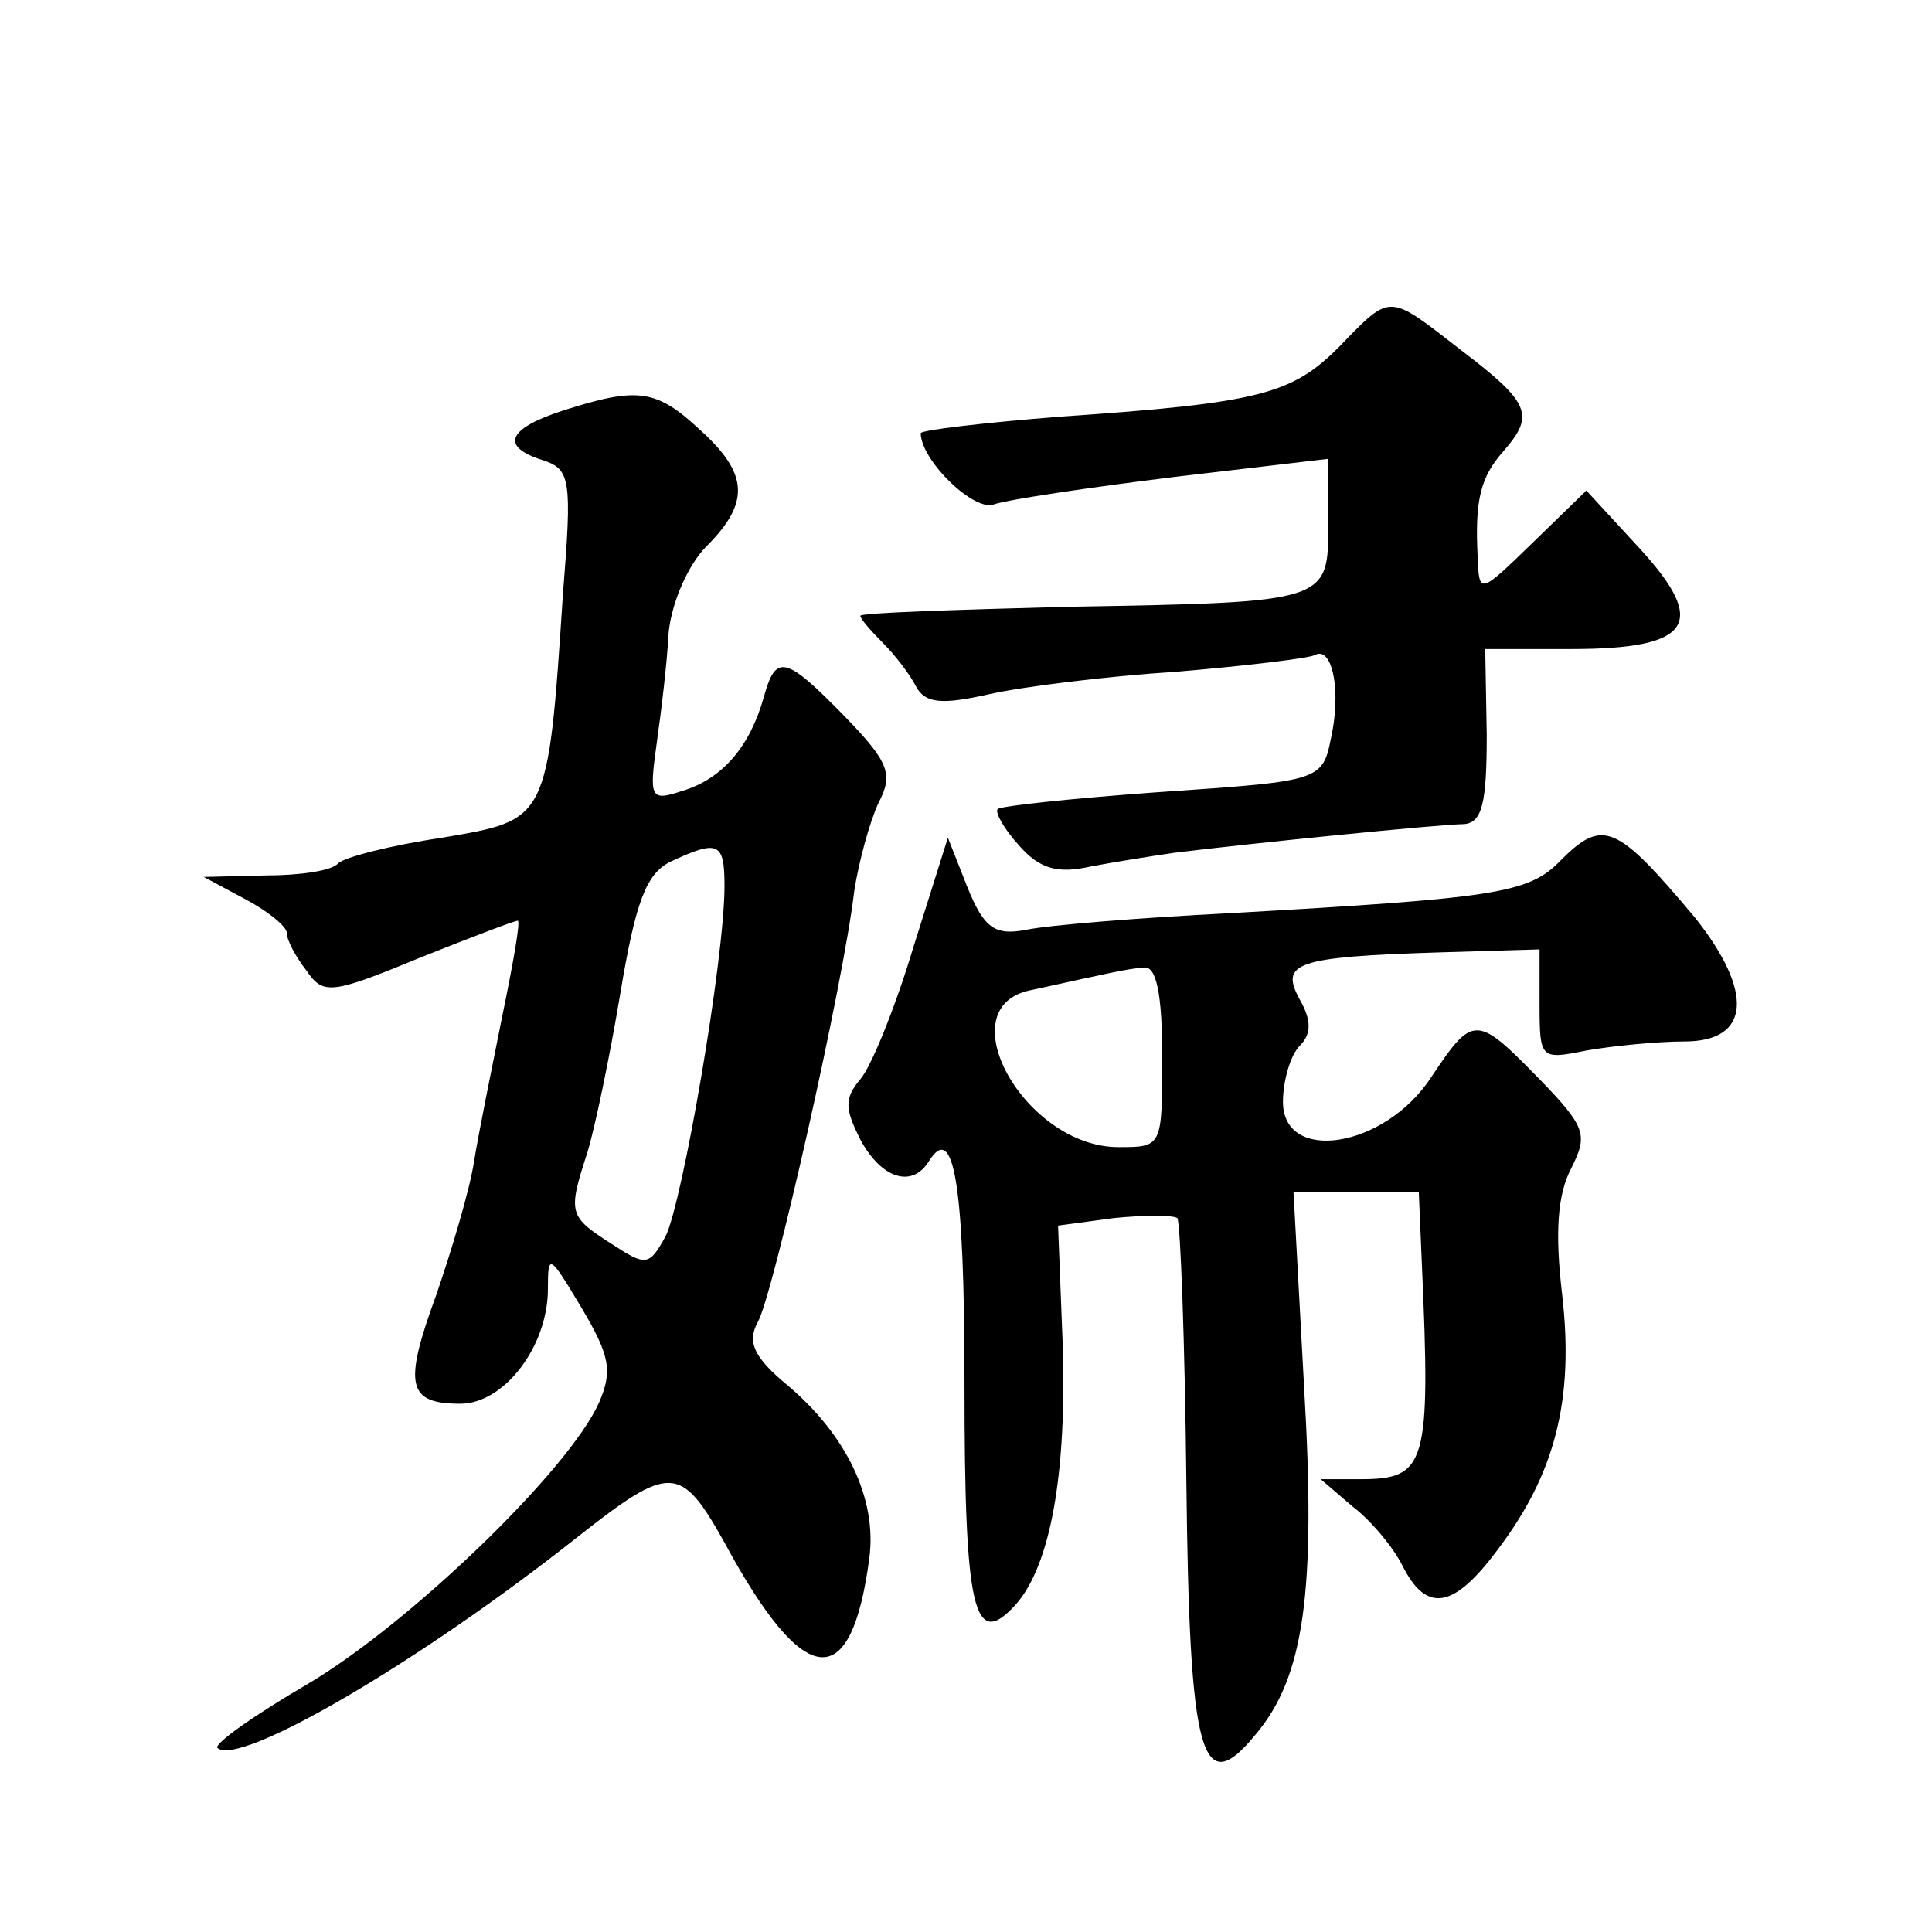 <?xml version="1.0" standalone="no"?>
<!DOCTYPE svg PUBLIC "-//W3C//DTD SVG 20010904//EN"
 "http://www.w3.org/TR/2001/REC-SVG-20010904/DTD/svg10.dtd">
<svg version="1.0" xmlns="http://www.w3.org/2000/svg"
 width="128pt" height="128pt" viewBox="0 0 128 128"
 preserveAspectRatio="xMidYMid meet">
<g transform="translate(0,128) scale(0.1,-0.1)"
fill="#0" stroke="none">
<path d="M887 1050 c-31 -31 -52 -37 -184 -46 -51 -4 -93 -9 -93 -11 0 -18 36 -53
49 -47 9 3 62 11 119 18 l102 12 0 -43 c0 -52 1 -52 -172 -55 -76 -2 -138 -4 -138
-6 0 -2 7 -10 15 -18 8 -8 18 -21 22 -29 6 -11 17 -12 48 -5 22 5 78 12 125 15
47 4 88 9 91 11 11 6 17 -20 12 -49 -7 -35 -2 -34 -118 -42 -55 -4 -102 -9 -104
-11 -2 -2 4 -13 14 -24 14 -16 26 -19 48 -14 16 3 41 7 55 9 48 6 177 19 192 19
12 1 15 14 15 59 l-1 57 57 0 c80 0 91 17 45 67 l-35 38 -35 -34 c-36 -35 -36 -35
-37 -10 -2 38 2 53 17 70 21 24 18 32 -28 67 -49 38 -46 38 -81 2z M373 1008 c-37
-12 -42 -24 -13 -33 18 -6 19 -13 13 -88 -10 -152 -10 -150 -80 -162 -34 -5 -65
-13 -69 -17 -4 -5 -26 -8 -48 -8 l-41 -1 28 -15 c15 -8 27 -18 27 -22 0 -5 6 -16
13 -25 11 -16 16 -16 74 8 35 14 64 25 66 25 2 0 -3 -28 -10 -62 -7 -35 -16 -79
-19 -98 -3 -19 -15 -59 -25 -88 -22 -60 -19 -72 16 -72 29 0 58 38 58 76 0 24 1
23 22 -12 19 -32 21 -42 12 -63 -20 -45 -125 -146 -192 -186 -36 -21 -63 -40 -61
-43 14 -13 133 56 239 140 61 48 68 48 97 -4 53 -98 84 -101 96 -10 5 39 -15 81
-54 114 -23 19 -27 29 -20 42 10 17 57 225 64 286 3 19 10 45 16 58 10 19 7 27
-22 57 -40 41 -46 42 -54 13 -9 -32 -27 -54 -54 -62 -21 -7 -22 -5 -17 31 3 21
7 54 8 74 2 20 13 45 25 57 29 29 28 48 -4 77 -29 27 -41 29 -91 13z m107 -315
c0 -49 -28 -210 -39 -232 -11 -20 -13 -20 -36 -5 -28 18 -29 20 -16 60 5 16 15
64 22 106 10 60 17 79 33 87 32 15 36 13 36 -16z M1034 710 c-21 -22 -43 -25 -219
-35 -60 -3 -121 -8 -135 -11 -21 -4 -28 1 -39 28 l-13 33 -23 -73 c-12 -40 -28
-79 -35 -87 -11 -13 -10 -20 0 -40 14 -26 34 -32 45 -15 17 28 24 -14 24 -147 0
-150 6 -177 34 -146 23 26 34 87 31 174 l-3 77 37 5 c20 2 39 2 42 0 2 -2 5 -81
6 -175 2 -183 10 -211 46 -167 32 38 40 94 32 230 l-7 129 42 0 41 0 2 -47 c6 -134
3 -143 -41 -143 l-26 0 21 -18 c12 -9 27 -27 33 -39 16 -32 34 -29 63 10 38 50
51 99 43 169 -5 42 -3 67 6 84 11 22 10 27 -21 59 -42 43 -44 43 -72 1 -31 -47
-98 -57 -98 -16 0 14 5 31 11 37 8 8 8 17 0 31 -13 24 -3 28 92 31 l67 2 0 -37
c0 -36 1 -36 31 -30 17 3 47 6 65 6 44 0 46 33 7 82 -52 62 -61 66 -89 38z m-264
-130 c0 -60 0 -60 -29 -60 -62 0 -114 93 -58 104 55 12 63 14 75 15 8 1 12 -17
12 -59z"/>
</g>
</svg>
